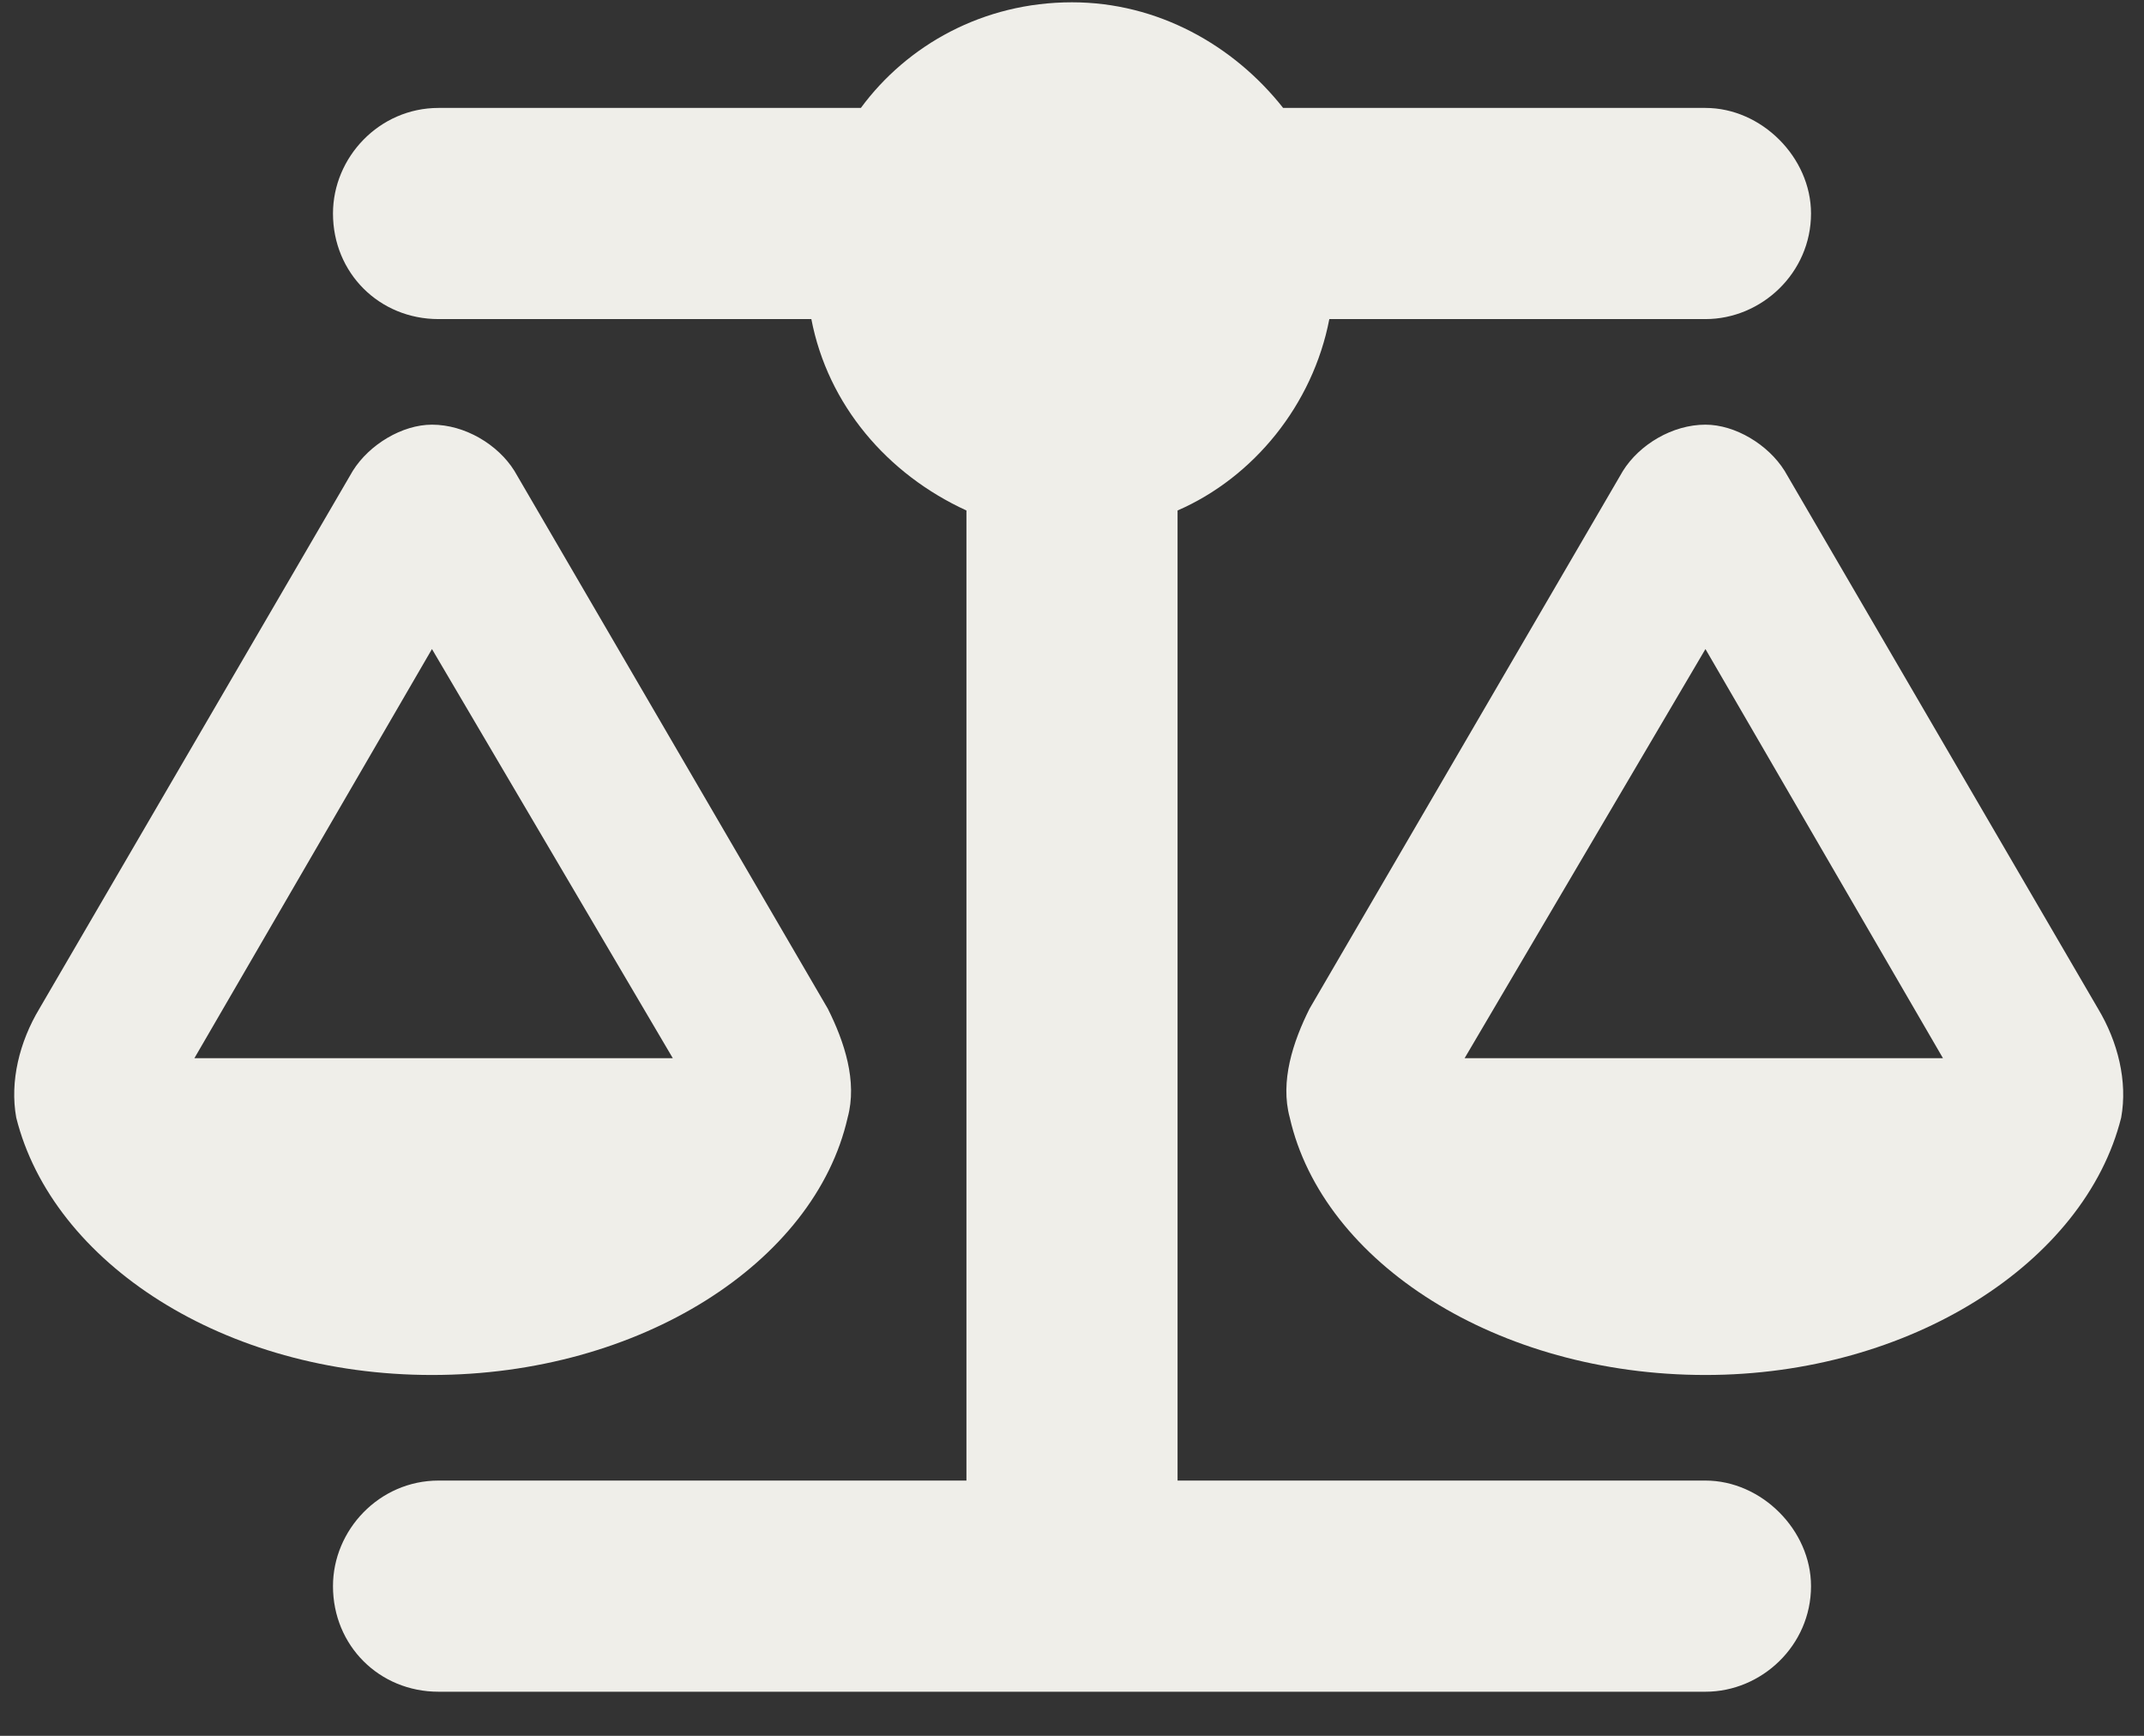 <?xml version="1.0" encoding="UTF-8"?> <svg xmlns="http://www.w3.org/2000/svg" width="42" height="34" viewBox="0 0 42 34" fill="none"><rect x="0" y="0" width="42" height="34" fill="#333333" stroke="none"/><path d="M25.136 2.114L33.409 2.114C34.508 2.114 35.477 3.083 35.477 4.182C35.477 5.345 34.508 6.25 33.409 6.25L26.041 6.25C25.718 7.93 24.555 9.352 23.068 9.999L23.068 29L33.409 29C34.508 29 35.477 29.97 35.477 31.068C35.477 32.231 34.508 33.136 33.409 33.136L21 33.136H8.591C7.428 33.136 6.523 32.231 6.523 31.068C6.523 29.97 7.428 29 8.591 29L18.932 29L18.932 9.999C17.381 9.288 16.217 7.93 15.894 6.25L8.591 6.25C7.428 6.25 6.523 5.345 6.523 4.182C6.523 3.083 7.428 2.114 8.591 2.114L16.864 2.114C17.768 0.886 19.255 0.045 21 0.045C22.68 0.045 24.167 0.886 25.136 2.114ZM28.691 20.727L38.062 20.727L33.409 12.713L28.691 20.727ZM33.409 26.932C29.337 26.932 25.912 24.734 25.266 21.891C25.072 21.18 25.33 20.404 25.653 19.758L31.793 9.223C32.117 8.706 32.763 8.318 33.409 8.318C33.991 8.318 34.637 8.706 34.96 9.223L41.1 19.758C41.488 20.404 41.682 21.18 41.553 21.891C40.842 24.734 37.416 26.932 33.409 26.932ZM8.462 12.713L3.808 20.727L13.18 20.727L8.462 12.713ZM0.318 21.891C0.189 21.18 0.383 20.404 0.771 19.758L6.911 9.223C7.234 8.706 7.88 8.318 8.462 8.318C9.108 8.318 9.754 8.706 10.077 9.223L16.217 19.758C16.541 20.404 16.799 21.18 16.605 21.891C15.959 24.734 12.533 26.932 8.462 26.932C4.39 26.932 1.029 24.734 0.318 21.891Z" fill="#EFEEE9"></path></svg> 